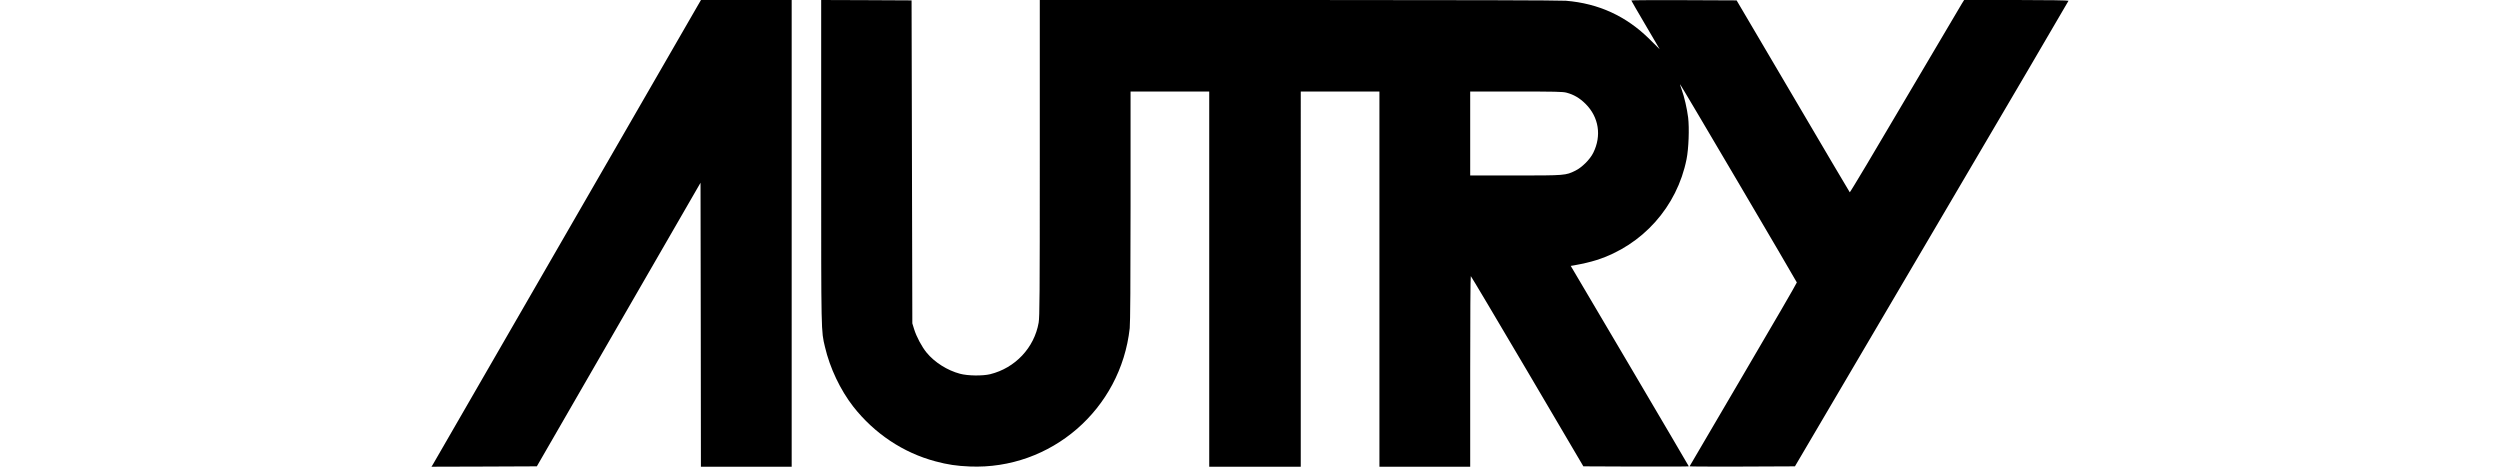 <svg viewBox="0 0 3305 617" version="1.1" xmlns="http://www.w3.org/2000/svg" id="Layer_1">
  
  <path d="M922.8,6.7c-2.2,3.8-81.5,141.1-176.2,305.3s-173.1,300-174.2,301.8l-2,3.2,69.7-.2,69.6-.3,108.2-187.5,108.2-187.4.3,187.7.2,187.7h120V0h-119.9l-3.9,6.7Z"></path>
  <path d="M1085.6,214.2c0,229.3-.1,223,5,244.4,6.5,27.9,20.3,56.9,37.4,78.9,27.9,35.6,66.1,61.1,108.7,72.4,16,4.3,28.1,6.1,45.4,6.8,107.2,4.4,199.6-75.5,211.4-182.9.7-6.5,1.1-60.4,1.1-161.3V121h104v496h121V121h104v496h120v-126c0-69.3.3-126,.8-126,.4.1,34,56.6,74.8,125.8l74,125.7,69.7.3c38.3.1,69.7,0,69.7-.3s-35.1-59.9-78-132.7l-78.1-132.3,4.3-.7c12.2-2.2,21.2-4.3,29.8-7,60.8-19.4,106.5-70.5,119-133.3,2.8-13.8,3.8-41,2.1-55.2-1.5-11.7-5-27.2-8.5-36.8-1.4-3.8-2.4-7.1-2.2-7.2.4-.4,154,260.5,154.4,262.1.1.7-31.7,55.6-70.8,122-39,66.3-71,120.9-71,121.1,0,.3,31.3.4,69.6.3l69.7-.3,180.8-307.3C2653.2,140.2,2734.6,1.5,2734.6,1S2708.8,0,2665.6,0h-69l-2.9,4.6c-1.6,2.5-35.5,59.9-75.3,127.4-39.7,67.6-72.6,122.6-73,122.2s-34.2-57.6-75.1-127.2L2295.8.5l-69.6-.3c-38.3-.1-69.6,0-69.6.4s8.4,14.8,18.6,32.2c10.3,17.4,18.8,31.9,18.9,32.2.2.3-5.8-5.6-13.3-13.1-30.9-30.6-67.3-47.3-110.7-50.9C2062.6.4,1931.3,0,1716.4,0h-341.8v208.9c0,182.3-.2,209.9-1.5,217.6-5.8,33.3-31,60-64.1,68.2-10.1,2.4-29.5,2.2-39.9-.6-16.6-4.4-33.5-15-44.1-27.9-6.4-7.8-13.4-20.9-16.6-31.2l-2.3-7.5-.5-213.5-.5-213.5-59.7-.3L1085.6,0v214.2ZM2070.9,122.5c9.6,2.5,17.6,7.2,25.3,14.9,17.5,17.5,21.3,42.1,10.1,64.6-4.3,8.8-15.1,19.5-23.8,23.7-12.6,6.2-13.3,6.3-79.1,6.3h-59.8v-111h60.8c50.6,0,61.7.2,66.5,1.5Z"></path>
</svg>